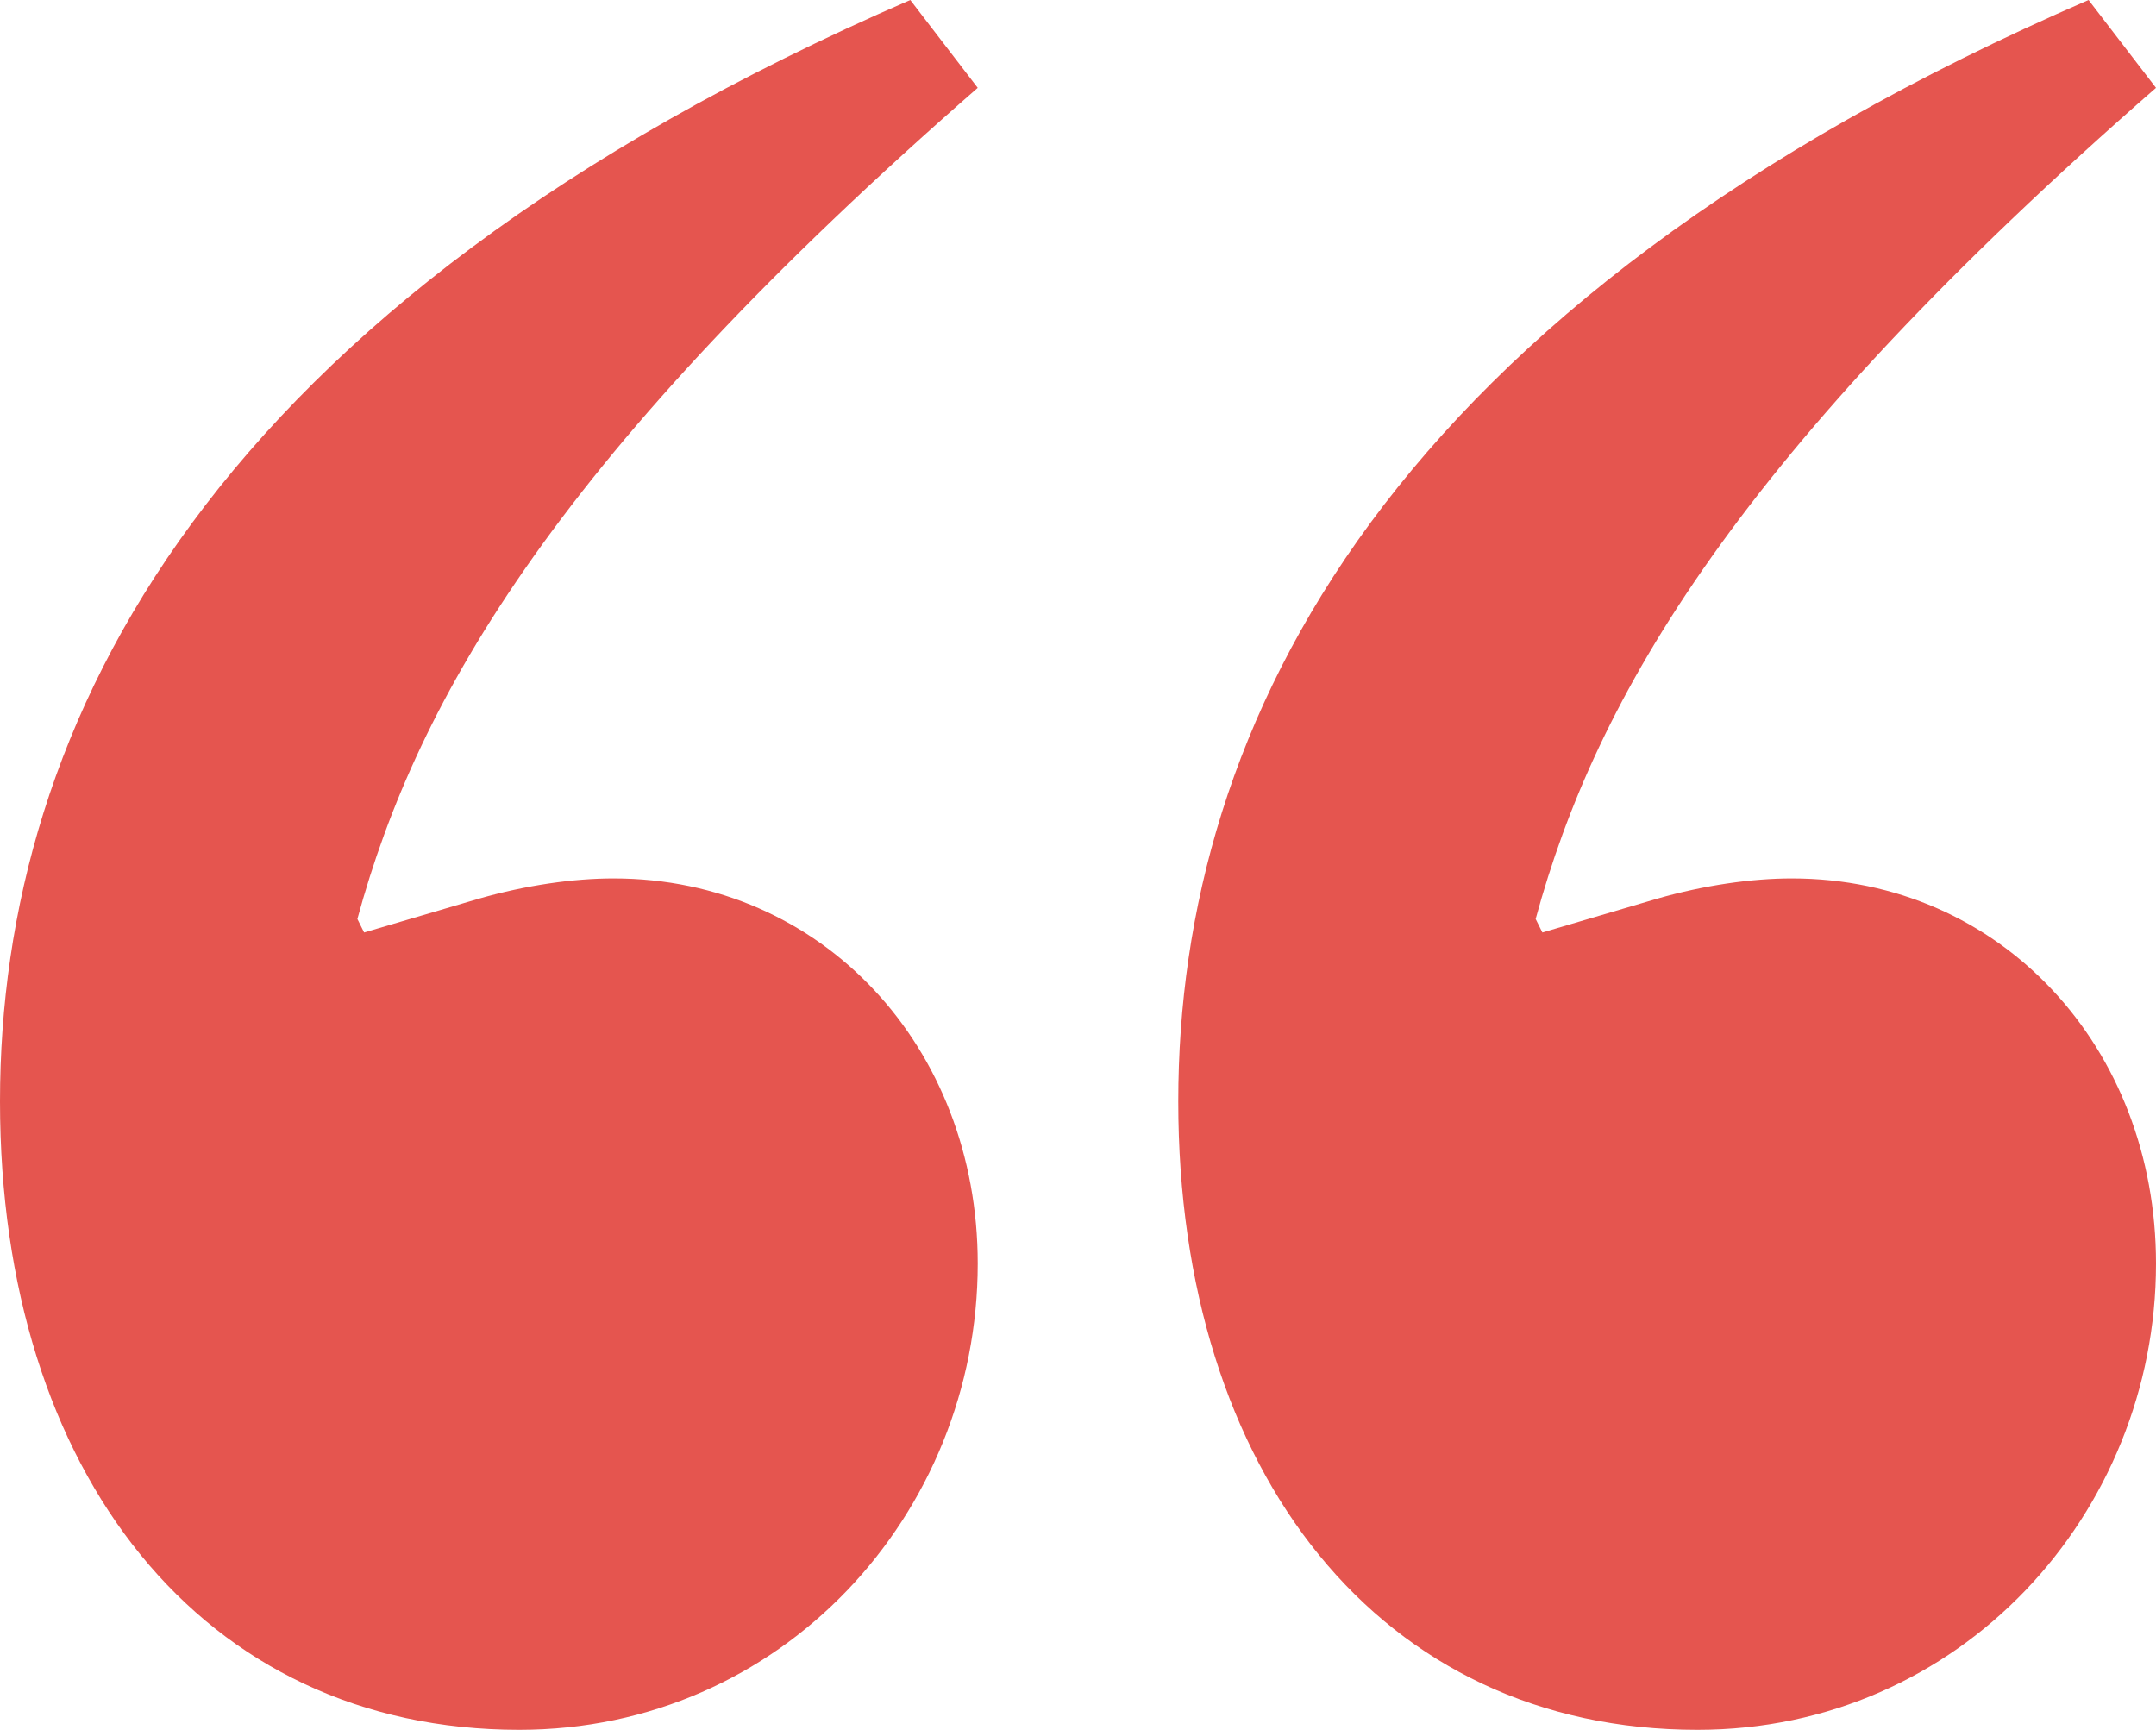 
<svg width="86px" height="69px" viewBox="0 0 86 69" version="1.1" xmlns="http://www.w3.org/2000/svg" xmlns:xlink="http://www.w3.org/1999/xlink">
    <title>quotemark-icon</title>
    <g id="Page-5" stroke="none" stroke-width="1" fill="none" fill-rule="evenodd">
        <path d="M86,50.402 C86,41.777 79.814,35.039 71.476,35.039 C69.862,35.039 67.979,35.309 66.097,35.848 L61.524,37.195 L61.255,36.656 C63.676,27.762 69.324,18.059 86,3.504 L83.31,0 C55.338,12.129 47,28.84 47,43.934 C47,58.758 55.069,69 67.71,69 C78.2,69 86,60.375 86,50.402 Z M39,50.402 C39,41.777 32.814,35.039 24.476,35.039 C22.862,35.039 20.979,35.309 19.097,35.848 L14.524,37.195 L14.255,36.656 C16.676,27.762 22.324,18.059 39,3.504 L36.31,0 C8.338,12.129 0,28.84 0,43.934 C0,58.758 8.069,69 20.71,69 C31.2,69 39,60.375 39,50.402 Z" id="quotemark-icon" fill="#E5554F" fill-rule="nonzero"></path>
    </g>
</svg>